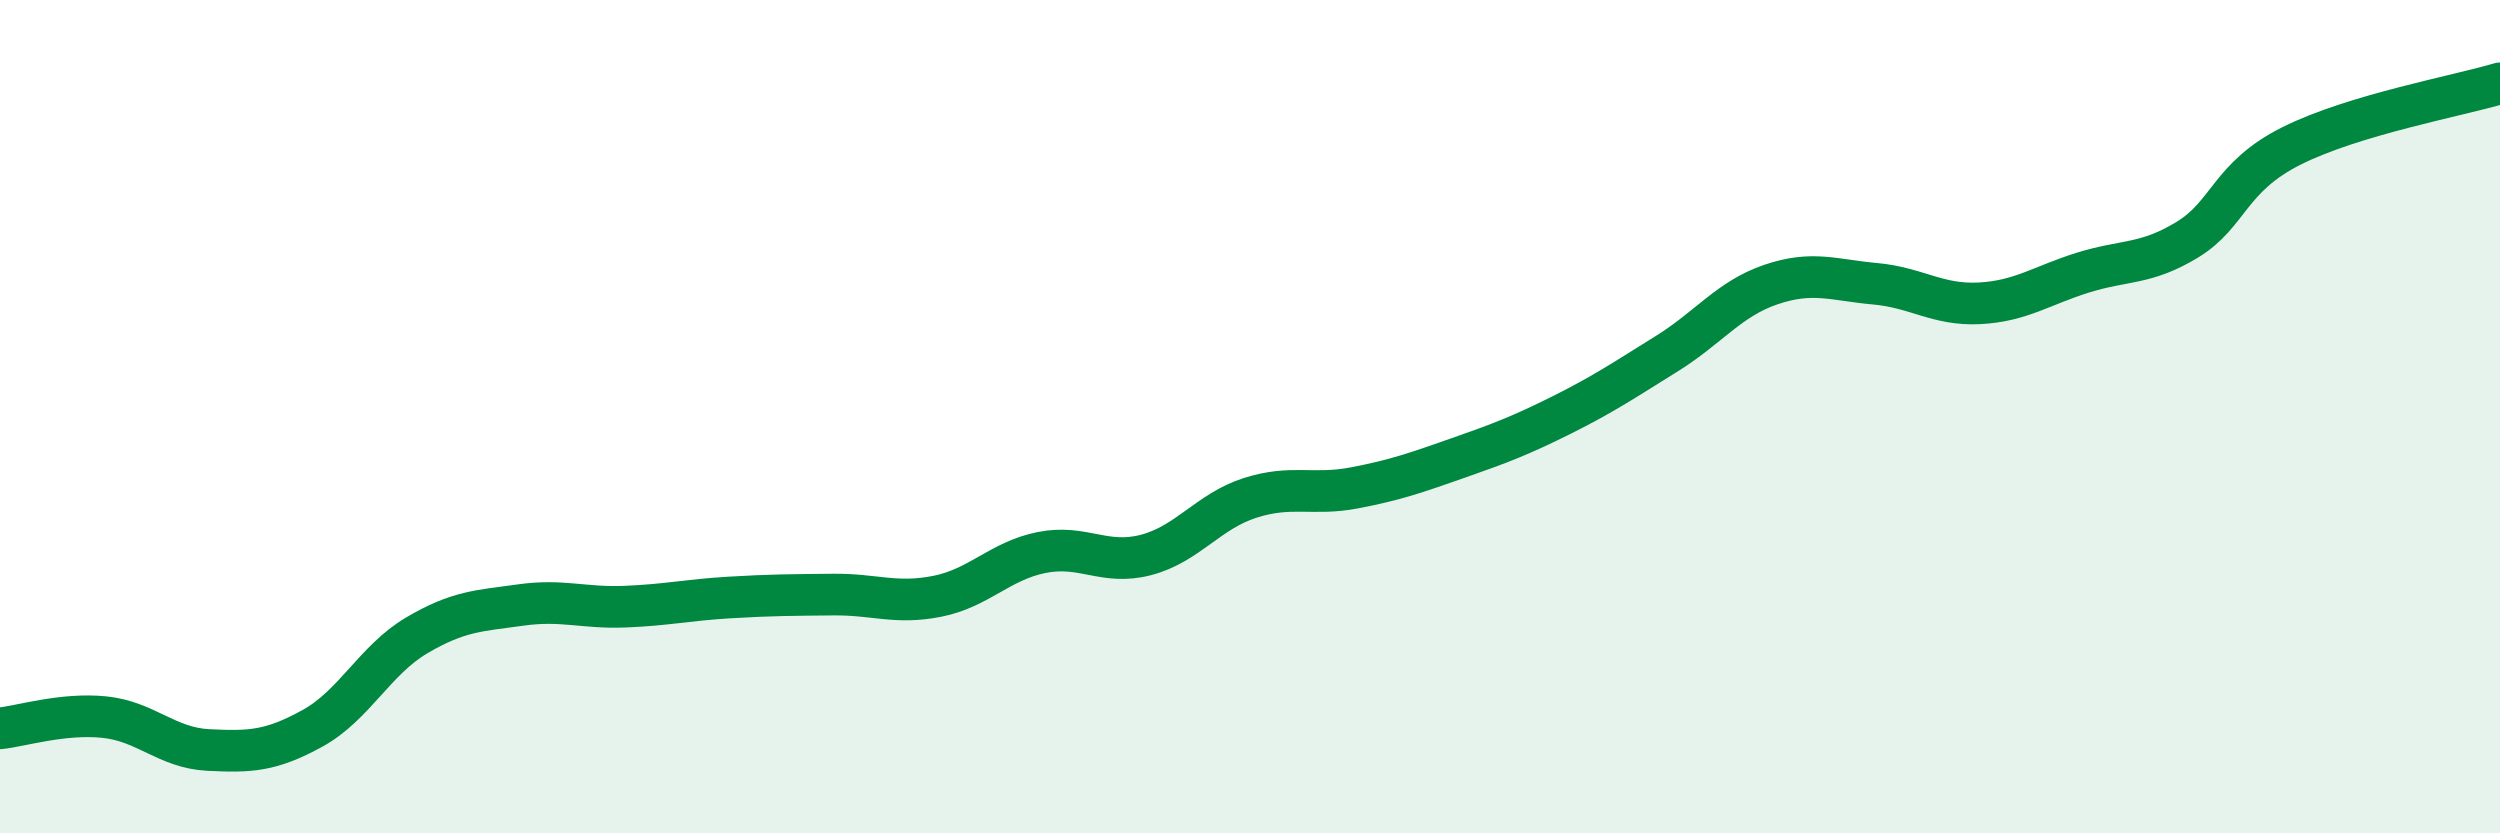 
    <svg width="60" height="20" viewBox="0 0 60 20" xmlns="http://www.w3.org/2000/svg">
      <path
        d="M 0,17.48 C 0.5,17.43 1.5,17.11 2.5,17.21 C 3.5,17.31 4,17.95 5,18 C 6,18.05 6.5,18.03 7.5,17.48 C 8.5,16.93 9,15.84 10,15.25 C 11,14.66 11.5,14.66 12.5,14.52 C 13.5,14.38 14,14.6 15,14.56 C 16,14.52 16.5,14.4 17.5,14.34 C 18.5,14.28 19,14.28 20,14.27 C 21,14.26 21.5,14.51 22.5,14.31 C 23.5,14.11 24,13.46 25,13.26 C 26,13.06 26.5,13.58 27.5,13.32 C 28.5,13.06 29,12.27 30,11.95 C 31,11.63 31.5,11.9 32.5,11.71 C 33.5,11.52 34,11.34 35,10.99 C 36,10.64 36.5,10.45 37.5,9.95 C 38.5,9.45 39,9.11 40,8.49 C 41,7.87 41.5,7.17 42.5,6.83 C 43.5,6.49 44,6.72 45,6.81 C 46,6.9 46.5,7.33 47.5,7.28 C 48.5,7.23 49,6.85 50,6.54 C 51,6.23 51.5,6.36 52.5,5.75 C 53.5,5.14 53.5,4.25 55,3.5 C 56.5,2.75 59,2.3 60,2L60 20L0 20Z"
        fill="#008740"
        opacity="0.1"
        stroke-linecap="round"
        stroke-linejoin="round"
      />
      <path
        d="M 0,17.48 C 0.5,17.43 1.5,17.11 2.5,17.21 C 3.5,17.31 4,17.95 5,18 C 6,18.05 6.5,18.03 7.5,17.48 C 8.5,16.93 9,15.84 10,15.25 C 11,14.66 11.5,14.66 12.5,14.52 C 13.5,14.38 14,14.6 15,14.56 C 16,14.52 16.5,14.4 17.5,14.34 C 18.5,14.28 19,14.28 20,14.27 C 21,14.26 21.5,14.51 22.5,14.31 C 23.5,14.11 24,13.46 25,13.26 C 26,13.06 26.5,13.58 27.5,13.32 C 28.5,13.06 29,12.27 30,11.95 C 31,11.63 31.5,11.9 32.5,11.71 C 33.5,11.52 34,11.34 35,10.99 C 36,10.64 36.5,10.45 37.5,9.95 C 38.5,9.45 39,9.11 40,8.49 C 41,7.87 41.5,7.17 42.5,6.83 C 43.5,6.49 44,6.72 45,6.81 C 46,6.9 46.5,7.33 47.5,7.28 C 48.5,7.23 49,6.85 50,6.54 C 51,6.23 51.5,6.36 52.5,5.75 C 53.5,5.14 53.5,4.25 55,3.5 C 56.5,2.75 59,2.3 60,2"
        stroke="#008740"
        stroke-width="1"
        fill="none"
        stroke-linecap="round"
        stroke-linejoin="round"
      />
    </svg>
  